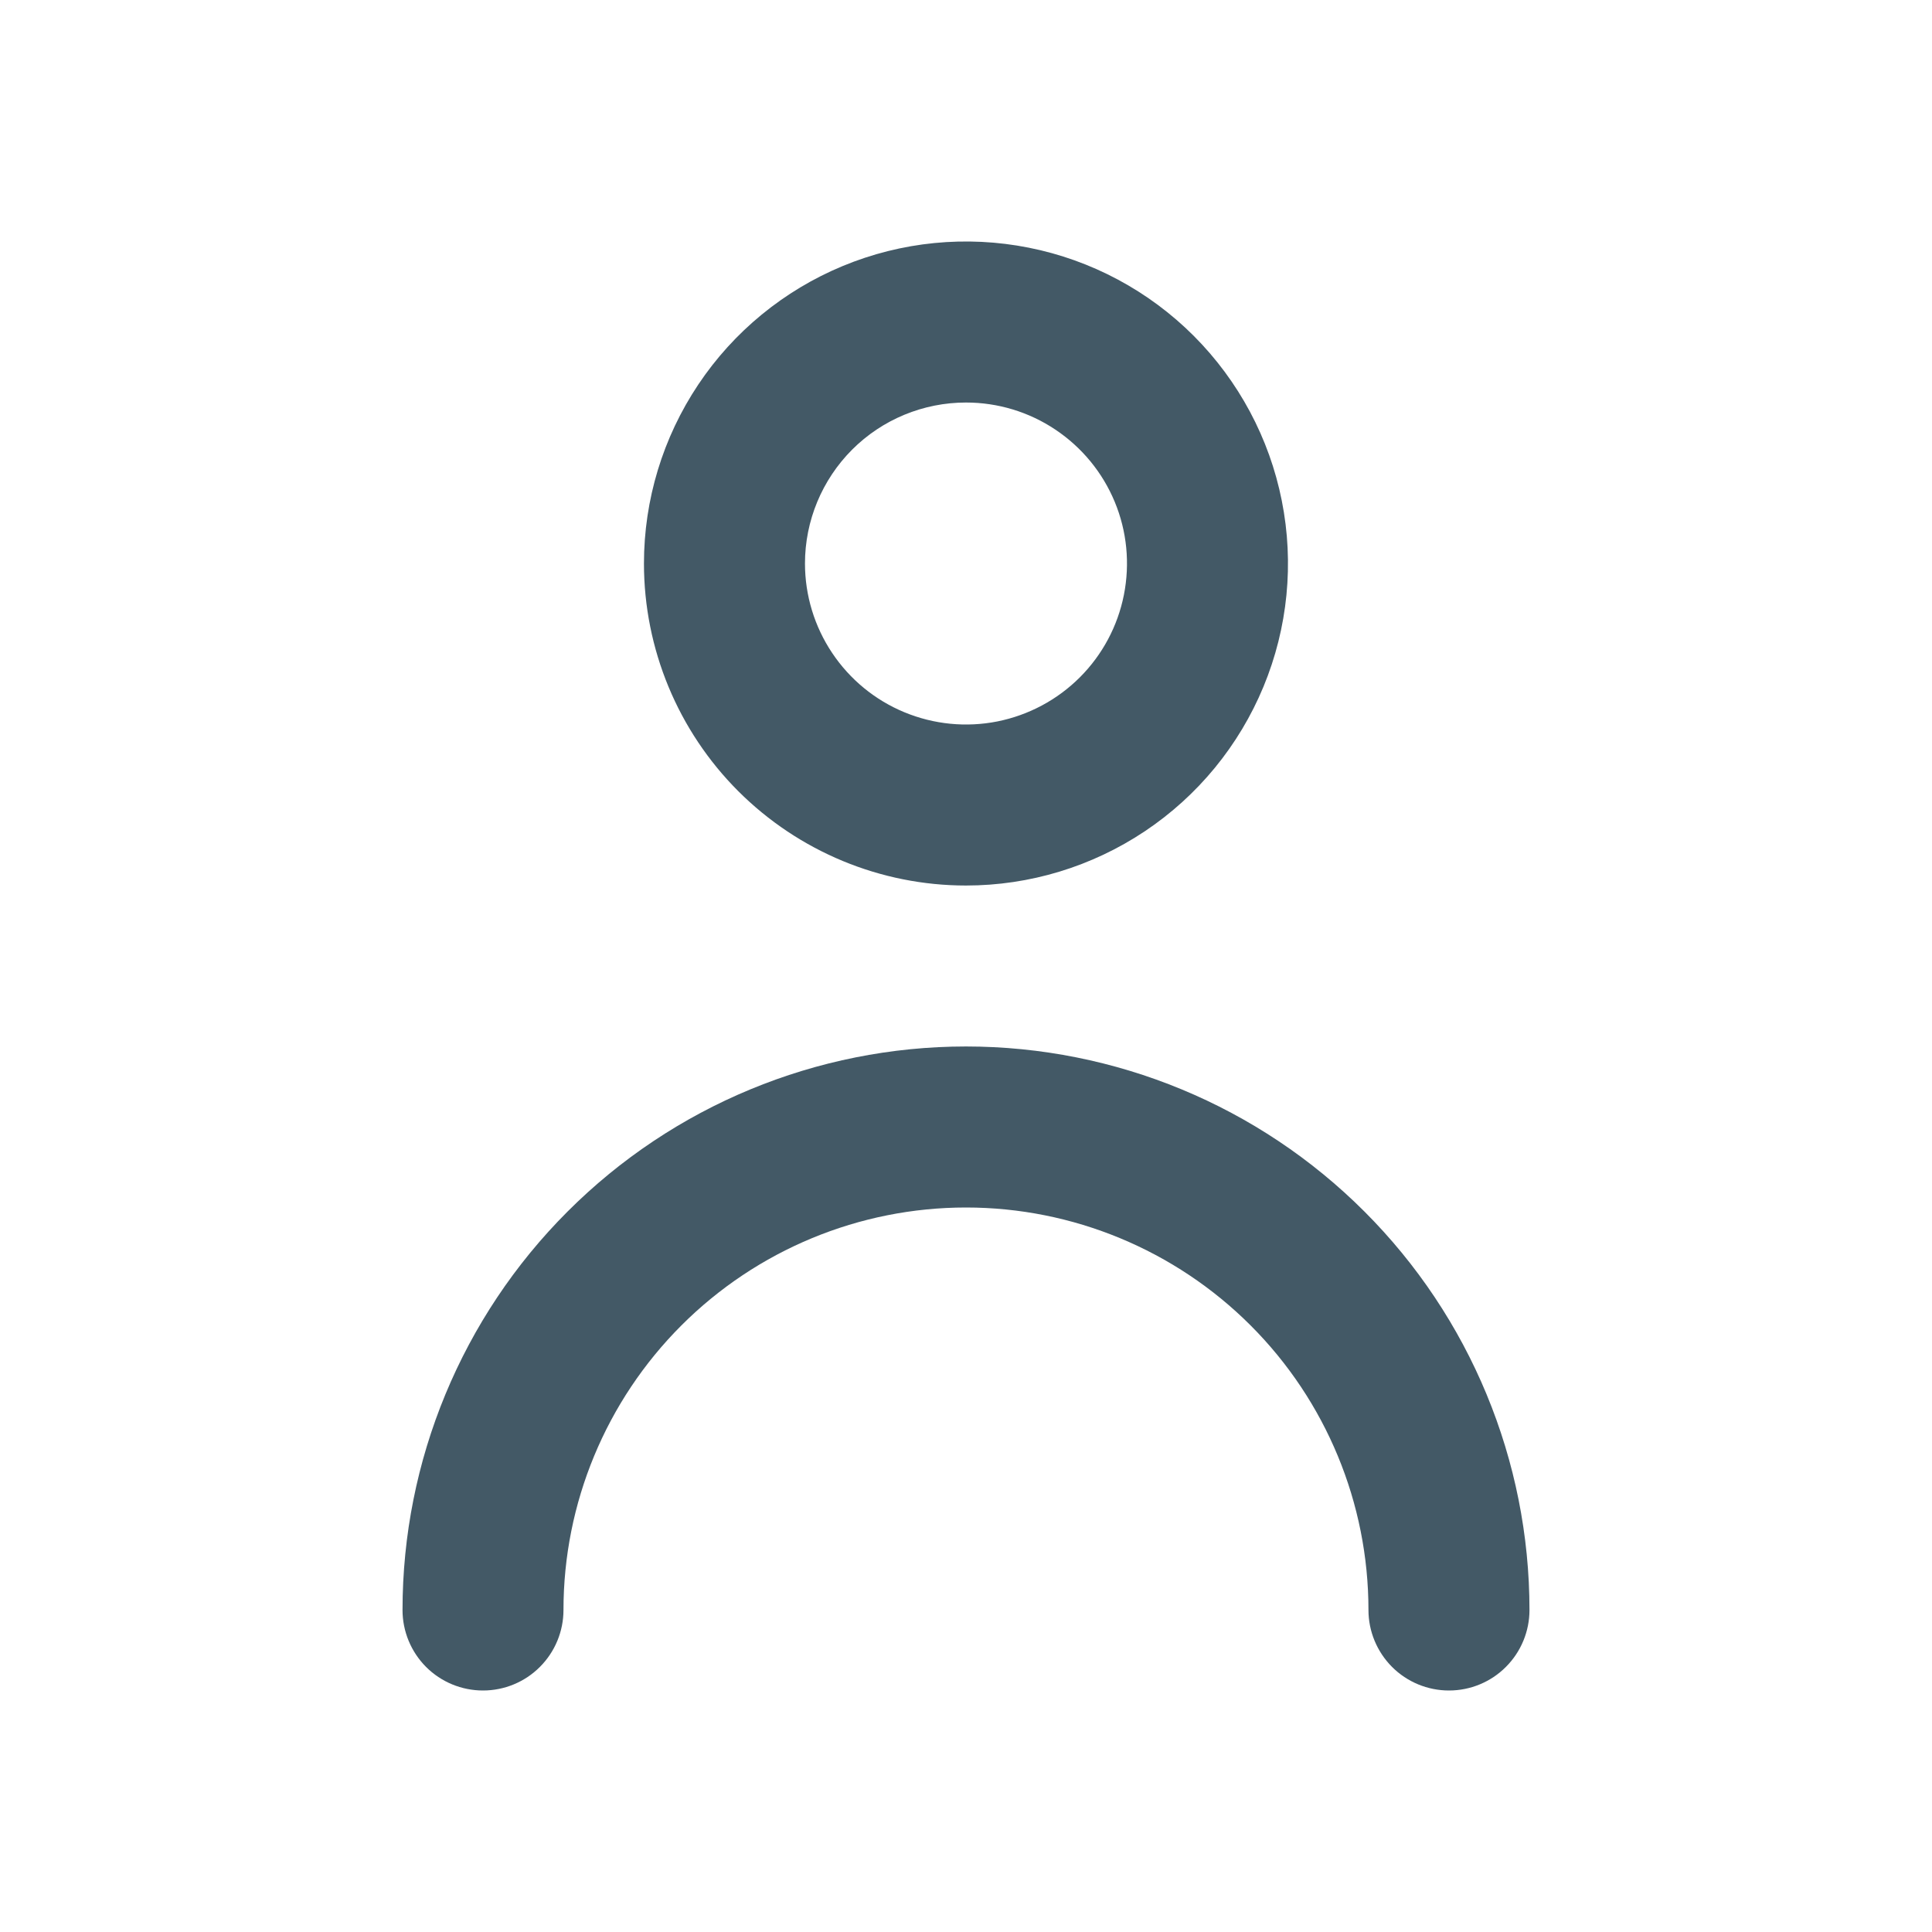 <svg width="29" height="29" viewBox="0 0 29 29" fill="none" xmlns="http://www.w3.org/2000/svg">
<g clip-path="url(#clip0_176_602)">
<path d="M14.5 13.292C15.456 13.292 16.39 13.008 17.185 12.477C17.98 11.946 18.599 11.191 18.965 10.308C19.331 9.425 19.427 8.453 19.24 7.515C19.054 6.578 18.593 5.717 17.918 5.041C17.242 4.365 16.38 3.904 15.443 3.718C14.505 3.531 13.533 3.627 12.65 3.993C11.767 4.359 11.012 4.978 10.481 5.773C9.95 6.568 9.666 7.502 9.666 8.458C9.666 9.74 10.176 10.97 11.082 11.876C11.989 12.782 13.218 13.292 14.5 13.292ZM14.5 6.042C14.978 6.042 15.445 6.183 15.842 6.449C16.24 6.715 16.55 7.092 16.733 7.534C16.916 7.975 16.963 8.461 16.87 8.93C16.777 9.399 16.547 9.829 16.209 10.167C15.871 10.505 15.44 10.735 14.971 10.829C14.502 10.922 14.017 10.874 13.575 10.691C13.133 10.508 12.756 10.198 12.491 9.801C12.225 9.404 12.083 8.936 12.083 8.458C12.083 7.817 12.338 7.203 12.791 6.749C13.244 6.296 13.859 6.042 14.5 6.042Z" fill="#435966"/>
<path d="M14.5 15.708C12.257 15.708 10.105 16.599 8.519 18.186C6.933 19.772 6.042 21.923 6.042 24.167C6.042 24.487 6.169 24.794 6.395 25.021C6.622 25.248 6.929 25.375 7.25 25.375C7.57 25.375 7.878 25.248 8.104 25.021C8.331 24.794 8.458 24.487 8.458 24.167C8.458 22.564 9.095 21.028 10.228 19.895C11.361 18.762 12.898 18.125 14.5 18.125C16.102 18.125 17.639 18.762 18.772 19.895C19.905 21.028 20.541 22.564 20.541 24.167C20.541 24.487 20.669 24.794 20.895 25.021C21.122 25.248 21.429 25.375 21.75 25.375C22.07 25.375 22.378 25.248 22.604 25.021C22.831 24.794 22.958 24.487 22.958 24.167C22.958 21.923 22.067 19.772 20.481 18.186C18.895 16.599 16.743 15.708 14.5 15.708Z" fill="#435966"/>
</g>
<defs>
<clipPath id="clip0_176_602">
<rect width="29" height="29" fill="white"/>
</clipPath>
</defs>
</svg>

